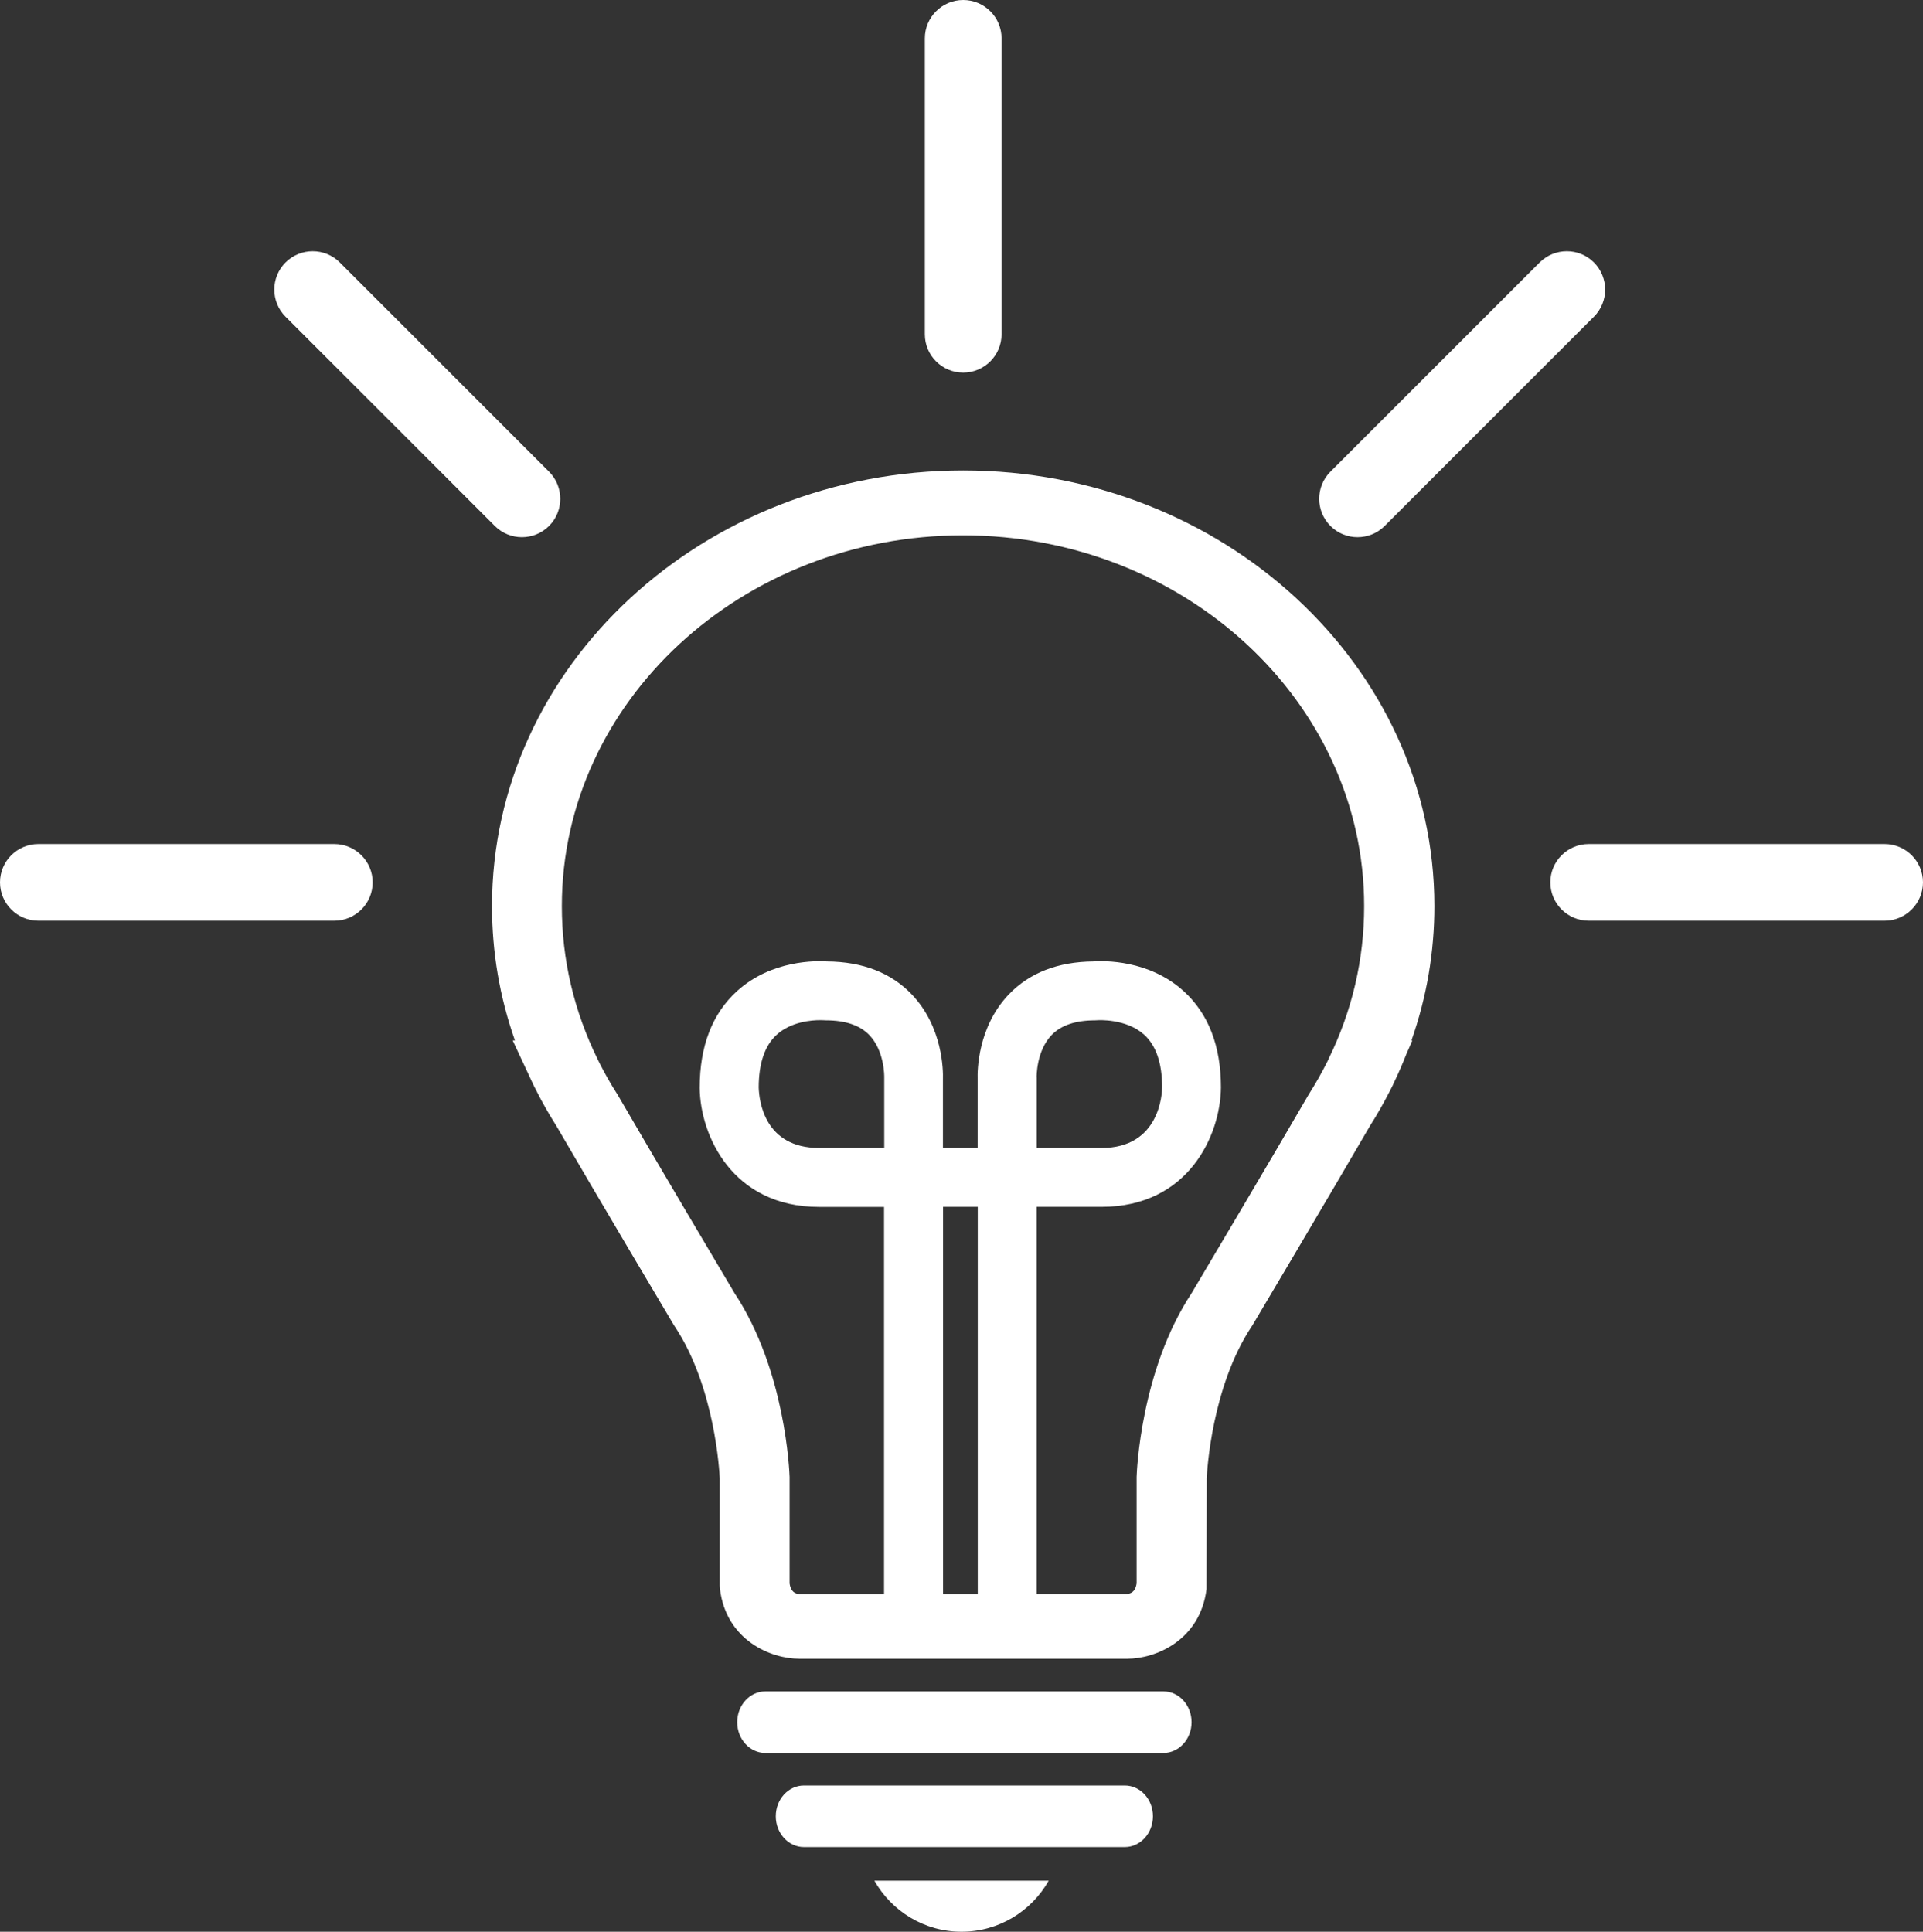 <svg id="Icon" xmlns="http://www.w3.org/2000/svg" viewBox="146.42 232.53 282.78 284.1"><rect x="146.42" y="232.53" width="282.78" height="284.1" fill="#333333" stroke="none"/>   <defs>     <style>       .cls-1 {         fill: #FFFFFF;       }     </style>   </defs>   <path class="cls-1" d="M288.06,301.72c-38.21,0-69.29,28.74-69.29,64.07,0,6.78,1.13,13.39,3.37,19.75h-.33l3.1,6.65c.08.16.22.45.41.8.87,1.72,1.85,3.44,2.91,5.11,5.68,9.8,17.15,29.1,17.27,29.29l.13.2c5.93,8.91,6.59,21.46,6.63,22.35v15.75l.03.53c.92,7.53,7.46,10.26,11.64,10.26h48.27c4.18,0,10.72-2.73,11.64-10.26l.03-16.28c.04-.93.71-13.46,6.63-22.36l.13-.2c.12-.2,11.58-19.49,17.26-29.29,1.07-1.68,2.04-3.4,2.91-5.11.21-.39.37-.71.45-.89l.1-.23c.69-1.42,1.31-2.86,1.88-4.31l.88-2.01h-.13c2.24-6.36,3.37-12.98,3.37-19.75,0-35.33-31.08-64.07-69.29-64.07ZM276.44,401.36h-9.56c-8.02,0-8.83-6.87-8.89-8.89,0-3.53.88-6.14,2.61-7.73,2.15-1.99,5.27-2.18,6.42-2.18.28,0,.44.01.44.01l.42.02c2.84,0,4.97.72,6.35,2.14,2.3,2.37,2.22,6.21,2.22,6.21v10.42ZM298.86,390.98s-.09-3.87,2.22-6.25c1.38-1.42,3.51-2.14,6.35-2.14l.42-.02s4.16-.28,6.82,2.13c1.76,1.6,2.64,4.21,2.64,7.72,0,.92-.35,8.94-8.89,8.94h-9.55v-10.38ZM290.2,466.97h-5.1v-56.95h5.1v56.95ZM341.77,388.33l-.28.56c-.75,1.49-1.61,2.99-2.54,4.47l-.1.16c-5.43,9.37-16.3,27.67-17.2,29.19-7.53,11.4-8.07,26.39-8.09,27.02v15.67c-.12.75-.39,1.47-1.49,1.57h-13.21v-56.95h9.55c12.72,0,17.47-10.46,17.55-17.55,0-6.11-1.84-10.88-5.49-14.18-5.1-4.63-11.73-4.47-13.24-4.36-5.24.04-9.43,1.67-12.48,4.86-4.58,4.81-4.61,11.24-4.57,12.44v10.13h-5.1v-10.13c.04-1.2.01-7.64-4.57-12.44-3.04-3.19-7.24-4.82-12.47-4.86-1.5-.1-8.14-.27-13.24,4.36-3.64,3.31-5.49,8.08-5.49,14.24.08,7.03,4.83,17.5,17.55,17.5h9.56v56.95h-12.4c-1.1-.09-1.37-.82-1.49-1.57v-15.67c-.02-.63-.56-15.63-8.09-27.02-.9-1.51-11.77-19.82-17.2-29.19l-.1-.16c-.92-1.44-1.76-2.92-2.51-4.4l-.31-.63c-3.5-7.12-5.28-14.7-5.28-22.54,0-30.08,26.46-54.54,58.99-54.54s58.99,24.47,58.99,54.54c0,7.84-1.77,15.42-5.27,22.54Z"/>   <path class="cls-1" d="M317.5,481.28h-58.53c-2.29,0-4.14,2.03-4.14,4.53s1.85,4.53,4.14,4.53h58.53c2.29,0,4.14-2.03,4.14-4.53s-1.85-4.53-4.14-4.53Z"/>   <path class="cls-1" d="M311.82,495.12h-47.18c-2.29,0-4.14,2.03-4.14,4.53s1.86,4.53,4.14,4.53h47.18c2.29,0,4.14-2.03,4.14-4.53s-1.85-4.53-4.14-4.53Z"/>   <path class="cls-1" d="M288.06,287.33c3.11,0,5.64-2.53,5.64-5.64v-43.52c0-3.12-2.53-5.64-5.64-5.64s-5.64,2.53-5.64,5.64v43.52c0,3.12,2.53,5.64,5.64,5.64Z"/>   <path class="cls-1" d="M219.18,309.88c1.1,1.1,2.55,1.65,3.99,1.65s2.89-.55,3.99-1.65c2.2-2.2,2.2-5.77,0-7.98l-30.77-30.77c-2.2-2.2-5.77-2.2-7.98,0-2.2,2.2-2.2,5.77,0,7.98l30.77,30.77Z"/>   <path class="cls-1" d="M346.05,311.53c1.44,0,2.89-.55,3.99-1.65l30.77-30.77c2.2-2.2,2.2-5.77,0-7.98-2.2-2.2-5.77-2.2-7.98,0l-30.77,30.77c-2.2,2.2-2.2,5.77,0,7.98,1.1,1.1,2.54,1.65,3.99,1.65Z"/>   <path class="cls-1" d="M195.58,356.66h-43.52c-3.12,0-5.64,2.53-5.64,5.64s2.53,5.64,5.64,5.64h43.52c3.12,0,5.64-2.53,5.64-5.64s-2.53-5.64-5.64-5.64Z"/>   <path class="cls-1" d="M423.56,356.66h-43.52c-3.11,0-5.64,2.53-5.64,5.64s2.53,5.64,5.64,5.64h43.52c3.11,0,5.64-2.53,5.64-5.64s-2.53-5.64-5.64-5.64Z"/>   <path class="cls-1" d="M287.81,516.63c5.5,0,10.29-3.02,12.82-7.5h-25.63c2.53,4.47,7.31,7.5,12.82,7.5Z"/> </svg>